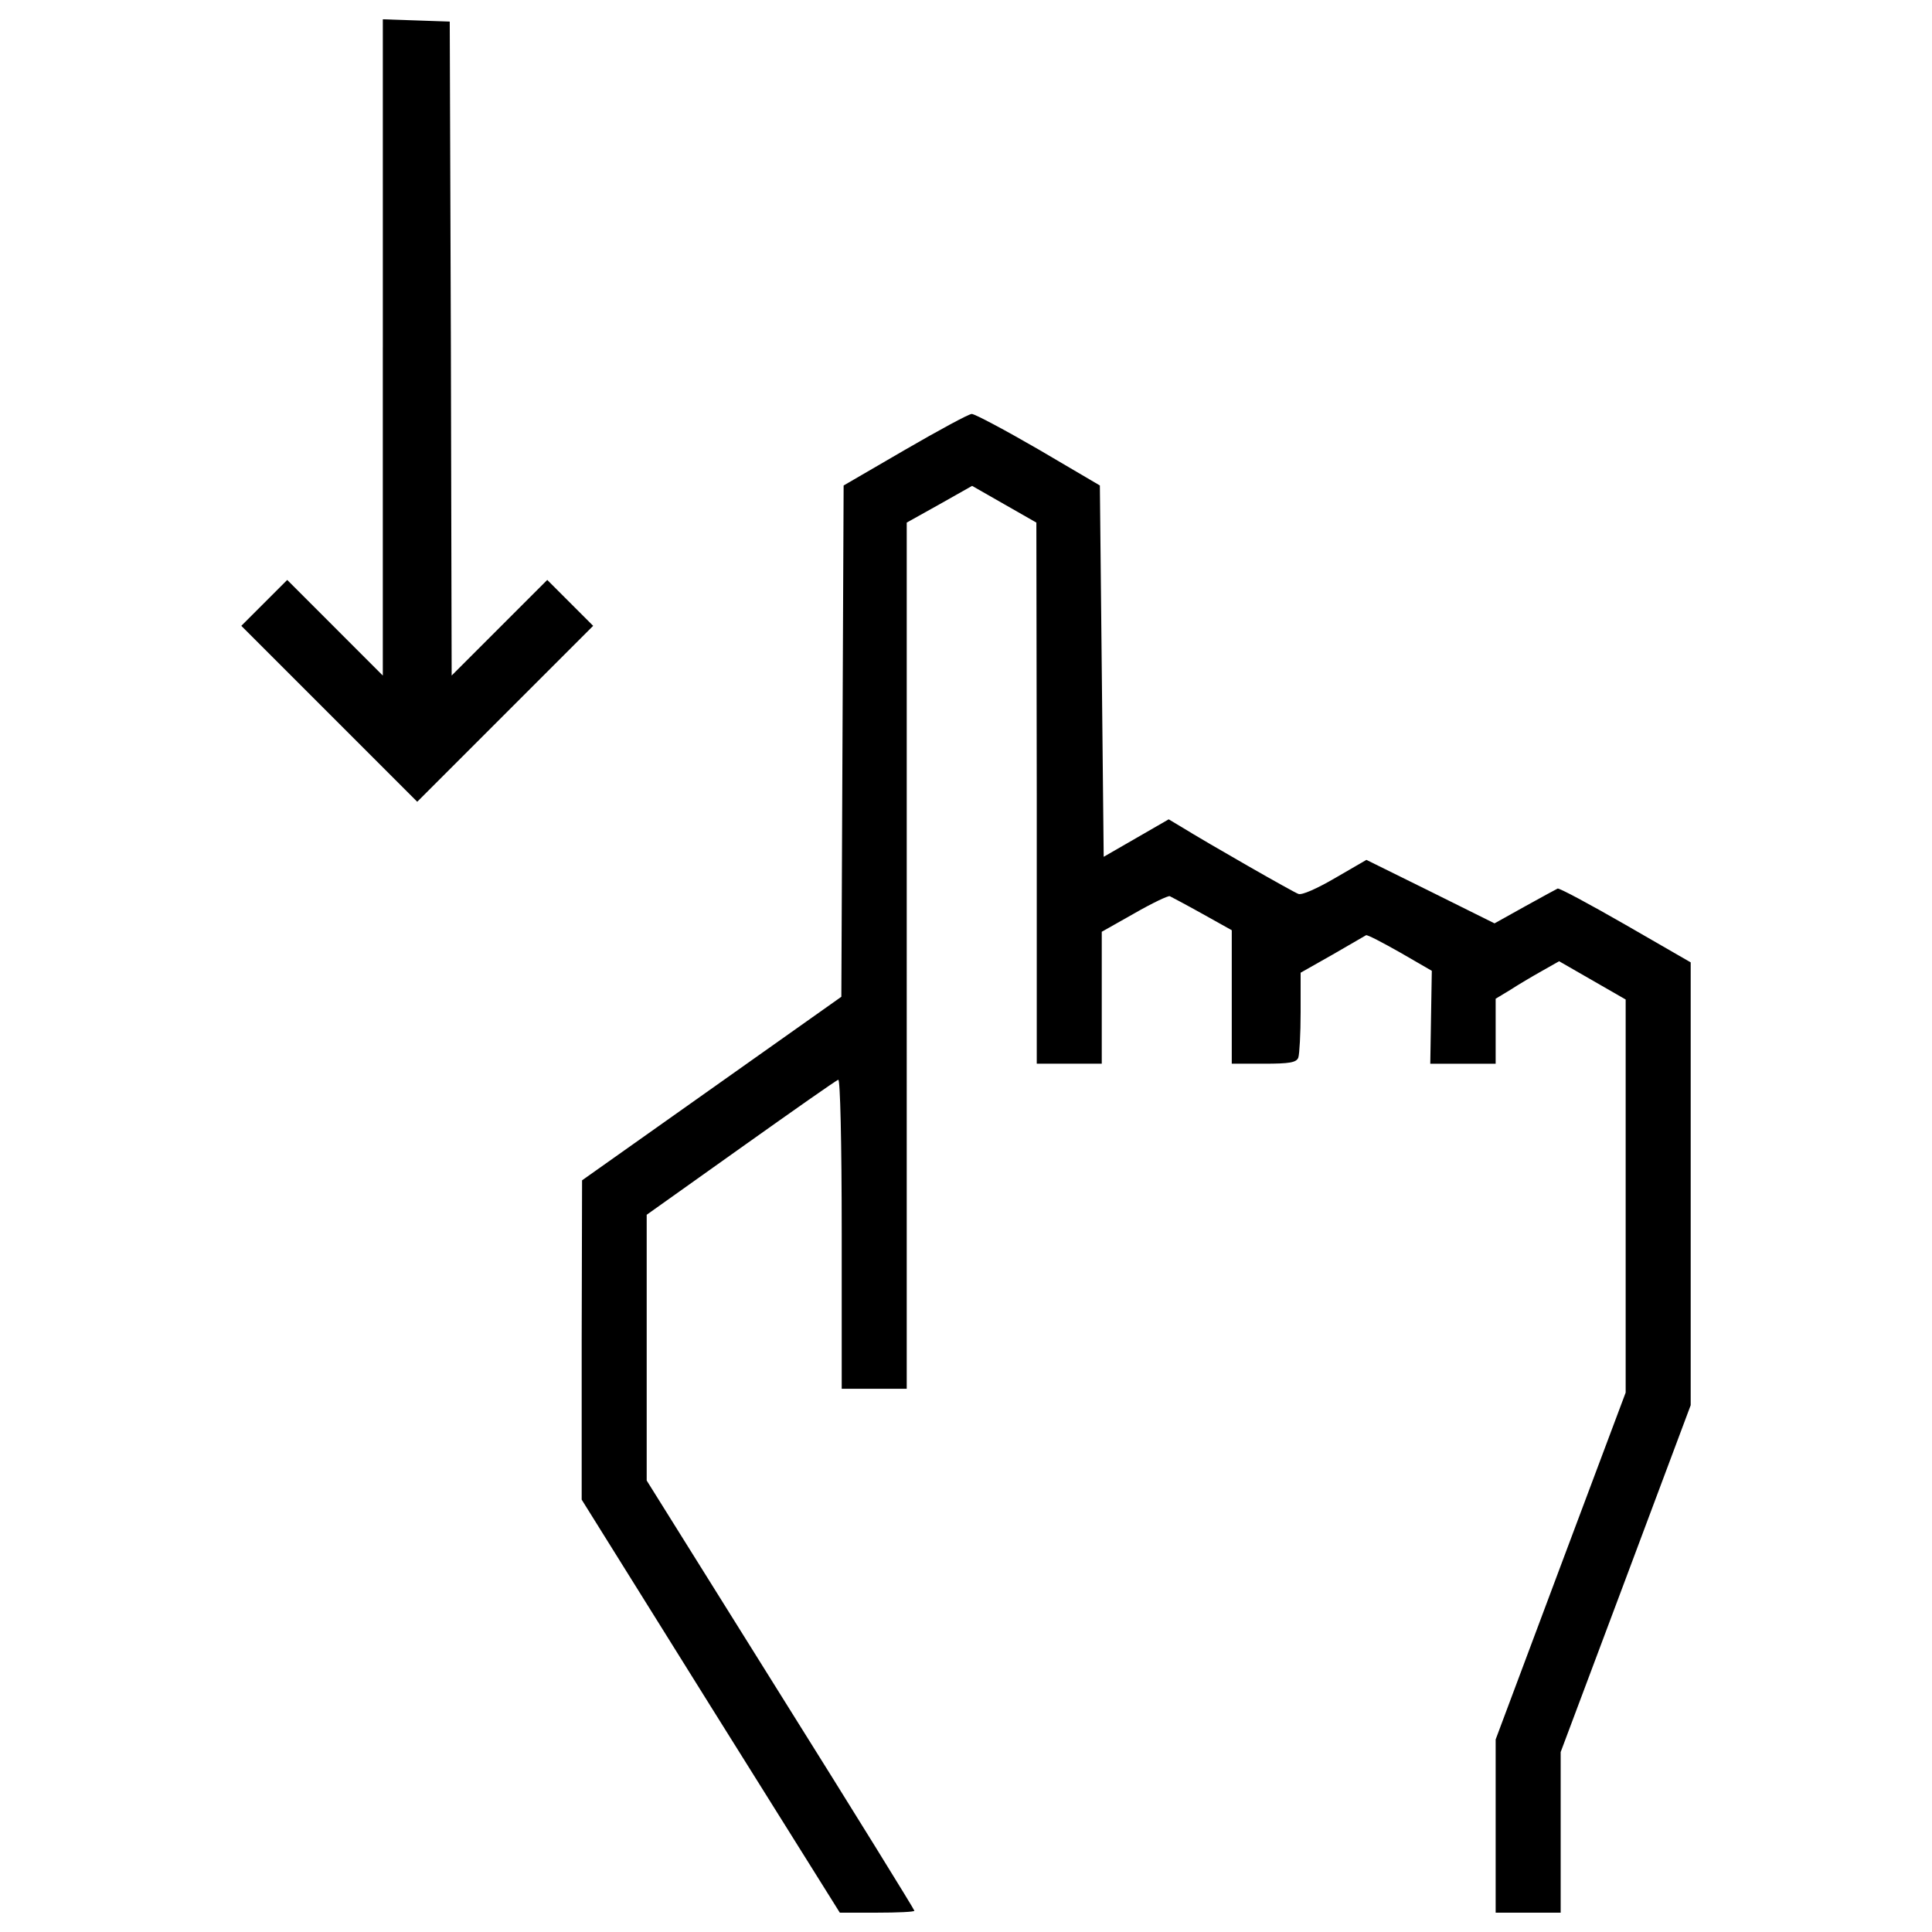<?xml version="1.0" encoding="utf-8"?>

<!DOCTYPE svg PUBLIC "-//W3C//DTD SVG 1.1//EN" "http://www.w3.org/Graphics/SVG/1.1/DTD/svg11.dtd">
<svg fill="#000000" width="800px" height="800px" viewBox="0 0 1000 1000" version="1.1" xmlns="http://www.w3.org/2000/svg" xmlns:xlink="http://www.w3.org/1999/xlink"  enable-background="new 0 0 1000 1000" xml:space="preserve">

<g>
<g transform="translate(0,511) scale(0.1,-0.1)">
<path d="M1981.4,3311.7V1613.3L1734,1860.8l-247.4,247.4l-118.8-118.8L1249,1870.7l455.3-455.3l455.3-455.3l455.3,455.3l455.3,455.3l-118.8,118.8l-118.8,118.8l-247.4-247.4l-247.4-247.4l-4,1692.4l-5.9,1692.4l-172.2,5.9l-174.2,5.9V3311.7z"/>
<path d="M4683.3,2781.2l-316.7-184.1l-5.9-1324.2l-5.9-1322.2l-671-475l-671-475l-2-827.4v-825.4l667.1-1068.9l669-1068.9h192c106.9,0,194,3.9,194,9.9c0,5.9-310.8,508.7-692.8,1118.3l-692.8,1108.5v686.8v688.8l486.9,346.4c267.2,190,494.8,350.3,504.7,352.3c9.9,4,17.8-318.7,17.8-795.7v-803.6h168.2h168.3V164.4v2240.7l170.2,95l168.2,95l166.3-95l166.3-95l2-1399.4V-395.7h168.2h168.3v342.4v340.5l168.2,95c93,53.4,176.2,93,184.1,89.1c7.9-3.9,83.1-43.5,168.2-91l152.4-85.1V-51.3v-344.4H6542c132.6,0,168.2,5.9,178.1,31.7c5.9,17.8,11.9,122.7,11.9,235.6V75.3l164.3,93c89.1,51.5,168.2,97,174.2,100.9c6,4,85.1-37.6,176.2-89.1l164.3-95l-4-239.5l-3.9-241.5h168.2h170.2v168.2v168.3l75.2,45.5c39.6,25.8,112.8,69.3,162.3,97l91,51.5l172.2-99l172.2-99v-1017.4V-2098L8078-2994.7l-336.5-898.6v-447.3V-4790h168.2H8078v415.7v415.7l336.5,896.7l336.5,898.6v1146.1V128.8l-336.5,194c-186.1,106.9-344.4,192-352.3,188c-7.9-4-85.1-45.5-170.3-93l-156.3-87.1L7405,495l-332.5,164.3l-160.3-93c-95-55.4-174.2-91-192-83.1c-27.7,9.9-457.3,255.3-611.6,350.4l-59.4,35.6l-168.2-97l-168.3-97l-9.9,962l-9.9,960l-316.7,186.1c-174.2,100.9-330.6,184.1-346.4,184.1C5013.9,2967.3,4857.5,2882.1,4683.3,2781.2z"/>
</g>
</g>
</svg>
